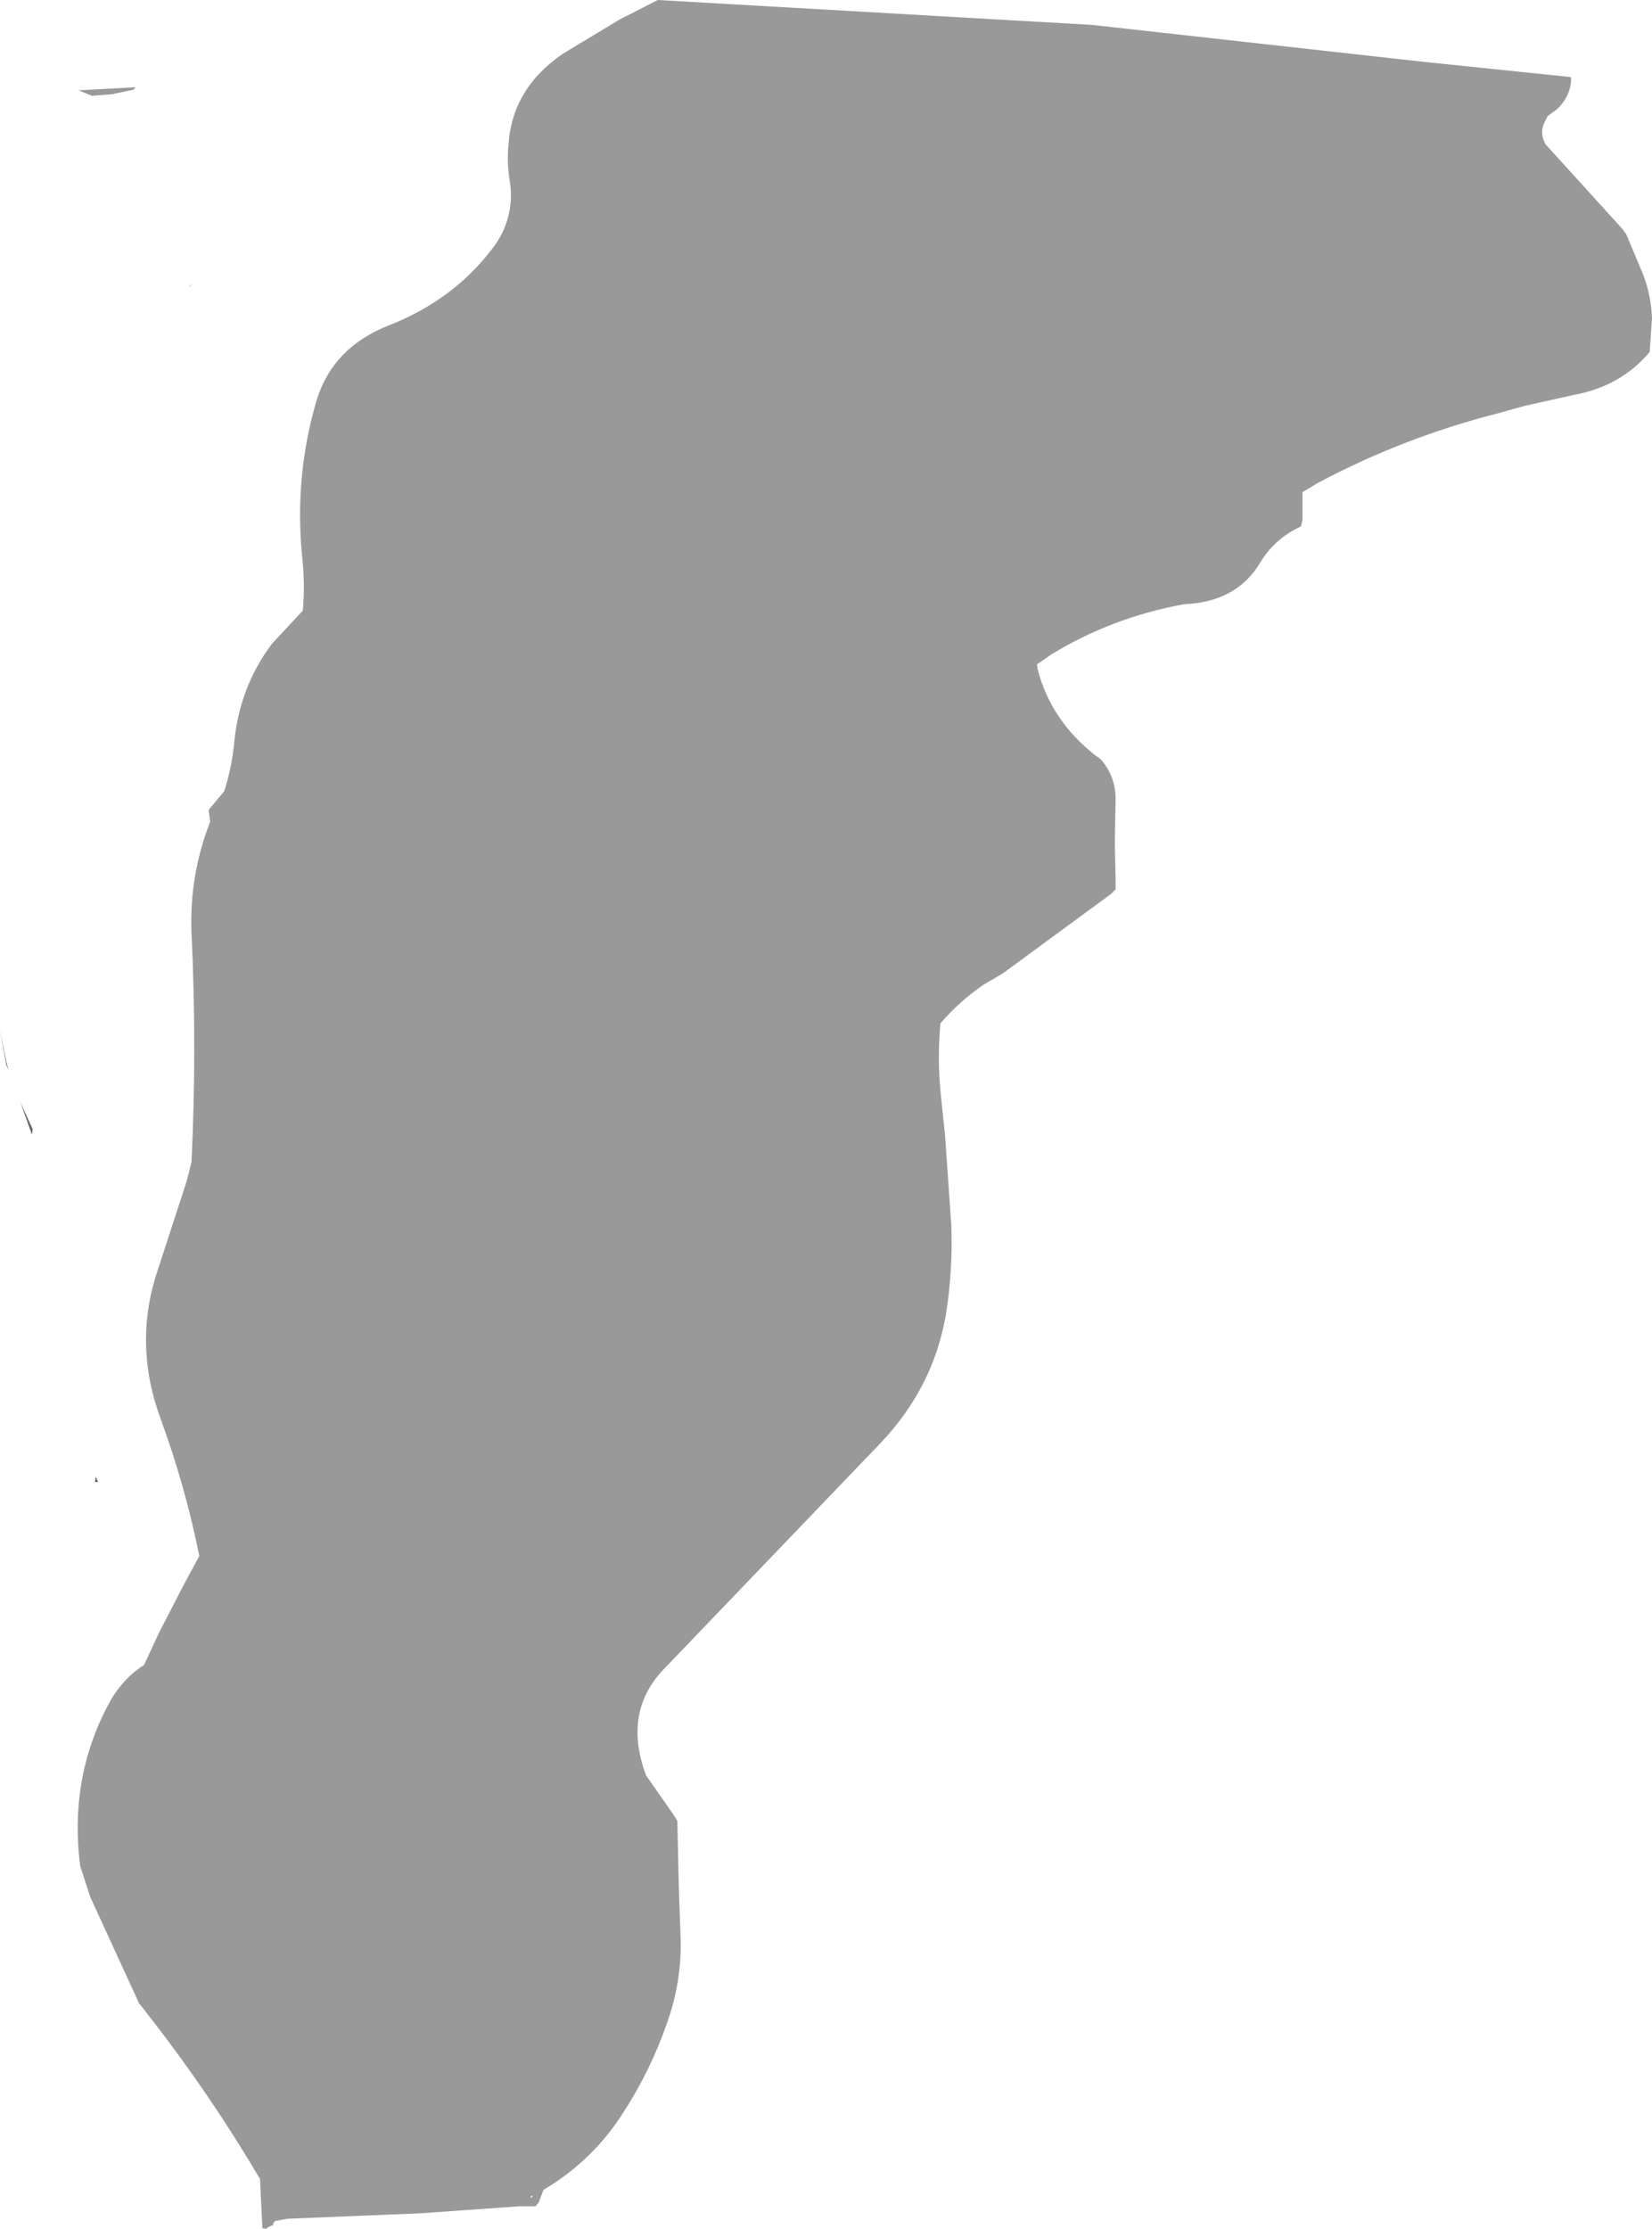 <?xml version="1.0" encoding="UTF-8" standalone="no"?>
<svg xmlns:xlink="http://www.w3.org/1999/xlink" height="143.1px" width="106.1px" xmlns="http://www.w3.org/2000/svg">
  <g transform="matrix(1.0, 0.0, 0.0, 1.0, 21.3, 127.1)">
    <path d="M-12.4 1.45 L-15.5 -5.3 -16.15 -7.3 Q-16.9 -13.2 -14.1 -18.1 -13.25 -19.45 -12.05 -20.2 L-11.05 -22.35 -9.5 -25.35 -8.5 -27.2 Q-9.4 -31.7 -11.0 -36.05 -12.65 -40.55 -11.35 -45.0 L-9.3 -51.3 -9.0 -52.5 Q-8.65 -59.85 -9.0 -67.2 -9.15 -70.9 -7.8 -74.35 L-7.9 -75.1 -6.9 -76.3 Q-6.4 -77.85 -6.25 -79.5 -5.9 -83.0 -3.85 -85.75 L-1.85 -87.9 Q-1.7 -89.65 -1.9 -91.4 -2.4 -96.6 -0.95 -101.45 0.1 -104.8 3.65 -106.2 7.75 -107.8 10.25 -111.05 11.65 -112.8 11.5 -115.0 L11.45 -115.4 Q11.25 -116.65 11.35 -117.7 11.55 -121.4 14.85 -123.65 L18.5 -125.85 20.85 -127.05 20.95 -127.1 48.85 -125.5 69.95 -123.15 79.6 -122.15 79.6 -121.8 Q79.45 -120.75 78.65 -120.05 L78.1 -119.65 77.9 -119.25 Q77.65 -118.75 77.8 -118.2 L77.95 -117.85 82.9 -112.4 83.15 -112.05 84.2 -109.55 Q84.75 -108.15 84.8 -106.65 L84.65 -104.5 Q82.8 -102.3 79.8 -101.75 L76.65 -101.05 74.85 -100.55 Q68.8 -99.0 63.35 -96.1 L62.35 -95.5 62.35 -95.15 62.35 -93.7 62.25 -93.3 Q60.6 -92.55 59.65 -91.0 58.25 -88.65 55.3 -88.35 L54.7 -88.3 Q50.1 -87.45 46.25 -85.1 L45.3 -84.45 45.35 -84.1 Q46.2 -80.85 49.05 -78.6 L49.4 -78.35 Q50.35 -77.25 50.35 -75.8 L50.3 -72.9 50.35 -70.75 50.35 -70.0 50.05 -69.7 43.1 -64.6 42.5 -64.25 41.9 -63.9 Q40.35 -62.85 39.1 -61.4 38.9 -59.25 39.1 -57.05 L39.4 -54.15 39.8 -48.4 Q39.9 -45.5 39.45 -42.7 38.65 -38.05 35.3 -34.5 L21.25 -19.85 Q18.7 -17.1 20.2 -13.1 L20.45 -12.75 21.95 -10.6 22.2 -10.2 22.3 -5.9 22.4 -3.0 Q22.55 -0.05 21.55 2.75 20.5 5.8 18.75 8.5 16.8 11.6 13.6 13.5 L13.3 14.3 13.1 14.55 12.05 14.55 5.7 15.0 -2.85 15.35 -3.65 15.5 -3.75 15.65 -3.75 15.75 -4.1 15.9 -4.2 16.0 -4.45 15.95 -4.6 12.8 Q-7.75 7.45 -11.6 2.5 L-12.3 1.6 -12.35 1.55 -12.4 1.45 M-16.25 -121.3 L-12.6 -121.5 -12.7 -121.35 -14.1 -121.05 -15.4 -120.95 -16.25 -121.3 M12.8 14.0 L12.85 14.0 12.9 13.9 12.95 13.85 12.8 13.9 12.8 14.0" fill="#999999" fill-rule="evenodd" stroke="none"/>
    <path d="M-12.35 1.55 L-12.4 1.5 -12.4 1.45 -12.35 1.55 M-9.1 -108.7 L-9.1 -108.75 -9.0 -108.85 -9.1 -108.7 M-15.15 -31.95 L-15.2 -31.95 -15.15 -32.3 -15.0 -31.95 -15.15 -31.95 M-21.3 -60.95 L-20.9 -58.95 -20.75 -58.4 -20.9 -58.75 -21.3 -60.95 M-19.2 -54.6 L-19.25 -54.25 -20.05 -56.5 -20.0 -56.35 -19.2 -54.6" fill="#666666" fill-rule="evenodd" stroke="none"/>
  </g>
</svg>
